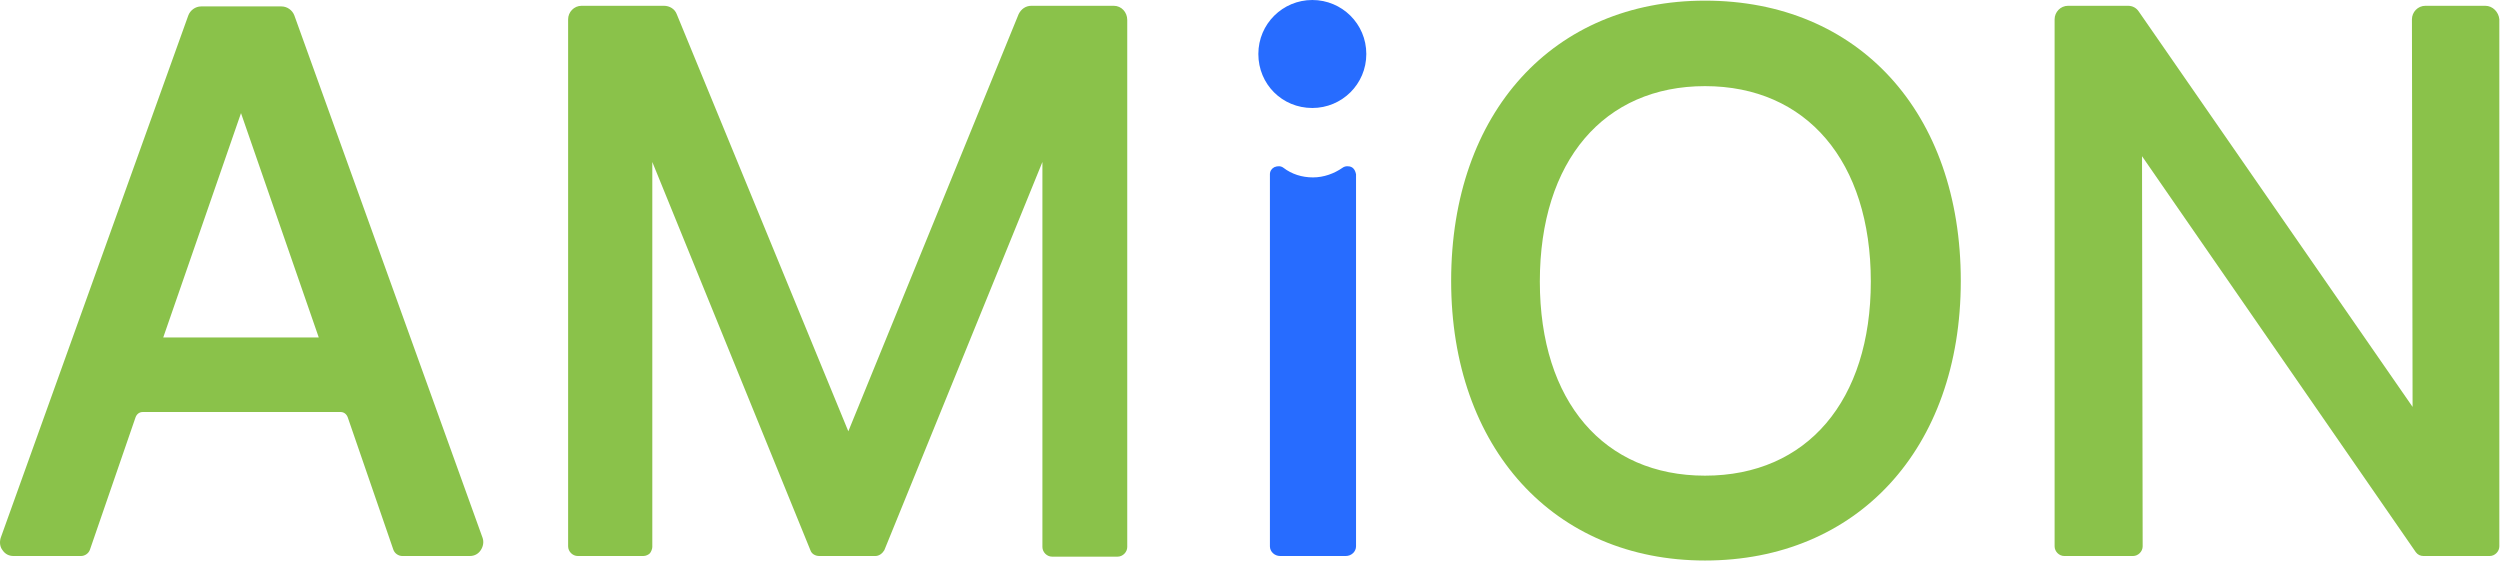 <?xml version="1.0"?>
<svg xmlns="http://www.w3.org/2000/svg" fill="none" viewBox="0 0 2760 619">
  <path fill="#8AC24A" d="M2743.66 6.387h-65.98c-8.51 0-14.9 7.096-14.9 14.902l.71 427.909-302.25-436.425c-2.84-4.257-7.1-6.386-12.06-6.386h-65.99c-8.51 0-14.9 7.096-14.9 14.902v581.899c0 5.677 4.97 10.645 10.65 10.645h75.91c5.68 0 10.65-4.968 10.65-10.645l-.71-430.747 302.25 437.134c2.13 2.838 4.96 4.258 8.51 4.258h73.08c5.68 0 10.64-4.968 10.64-10.645V21.289c-.71-7.806-7.09-14.902-15.61-14.902M324.954 17.031c-2.128-5.677-7.804-9.935-14.19-9.935h-88.688c-6.386 0-12.062 4.258-14.19 9.935L.71 593.963c-1.42 4.967-.71 9.935 2.128 13.483 2.838 4.258 7.095 6.387 12.062 6.387h74.498c4.257 0 8.514-2.839 9.933-7.097l50.375-146.184c1.419-3.548 4.257-5.677 7.805-5.677h218.528c3.547 0 6.385 2.129 7.804 5.677l50.375 146.184c1.419 4.258 5.676 7.097 9.933 7.097h74.499c4.966 0 9.223-2.129 12.061-6.387s3.548-9.225 2.129-13.483zM180.215 372.557l85.85-247.662 85.851 247.662zM1229.58 6.387h-90.82c-6.39 0-11.35 3.548-14.19 9.225L936.55 476.164 747.111 15.612c-2.128-5.677-7.805-9.225-14.19-9.225h-90.817c-8.514 0-14.9 7.096-14.9 14.902v581.899c0 5.677 4.967 10.645 10.643 10.645h72.37c2.838 0 5.676-1.42 7.095-2.839s2.838-4.967 2.838-7.096v-425.07l174.539 428.618c1.419 4.258 5.676 6.387 9.933 6.387h61.727c4.257 0 7.804-2.839 9.933-6.387l174.538-428.618v425.07c0 5.677 4.97 10.644 10.64 10.644h72.37c5.68 0 10.65-4.967 10.65-10.644v-581.9c0-8.515-6.39-15.611-14.9-15.611"/>
  <path fill="#276CFF" d="M1492.09 184.505c-2.83-1.42-7.09-1.42-9.93.709-9.22 6.387-20.58 10.645-32.64 10.645s-23.41-3.549-32.63-10.645c-2.84-2.129-6.39-2.129-9.94-.709-2.84 1.419-4.96 4.257-4.96 7.805v410.878c0 5.677 4.96 10.645 11.35 10.645h72.37c6.38 0 11.35-4.968 11.35-10.645V192.31c-.71-3.548-2.13-6.386-4.97-7.805M1448.81 0c-32.63 0-59.59 26.256-59.59 59.61 0 33.352 26.25 59.608 59.59 59.608 32.64 0 59.6-26.256 59.6-59.609S1481.45 0 1448.81 0"/>
  <path fill="#8AC24A" d="M1882.32.71c-166.73 0-280.25 122.766-280.25 309.4 0 184.504 113.52 308.69 280.25 308.69 167.45 0 282.39-122.766 282.39-308.69S2051.89.71 1882.32.71m0 524.419c-111.39 0-182.34-81.608-182.34-214.31 0-133.411 70.95-215.728 182.34-215.728 112.1 0 183.06 83.027 183.06 215.728 0 131.282-70.25 214.31-183.06 214.31"/>
</svg>
